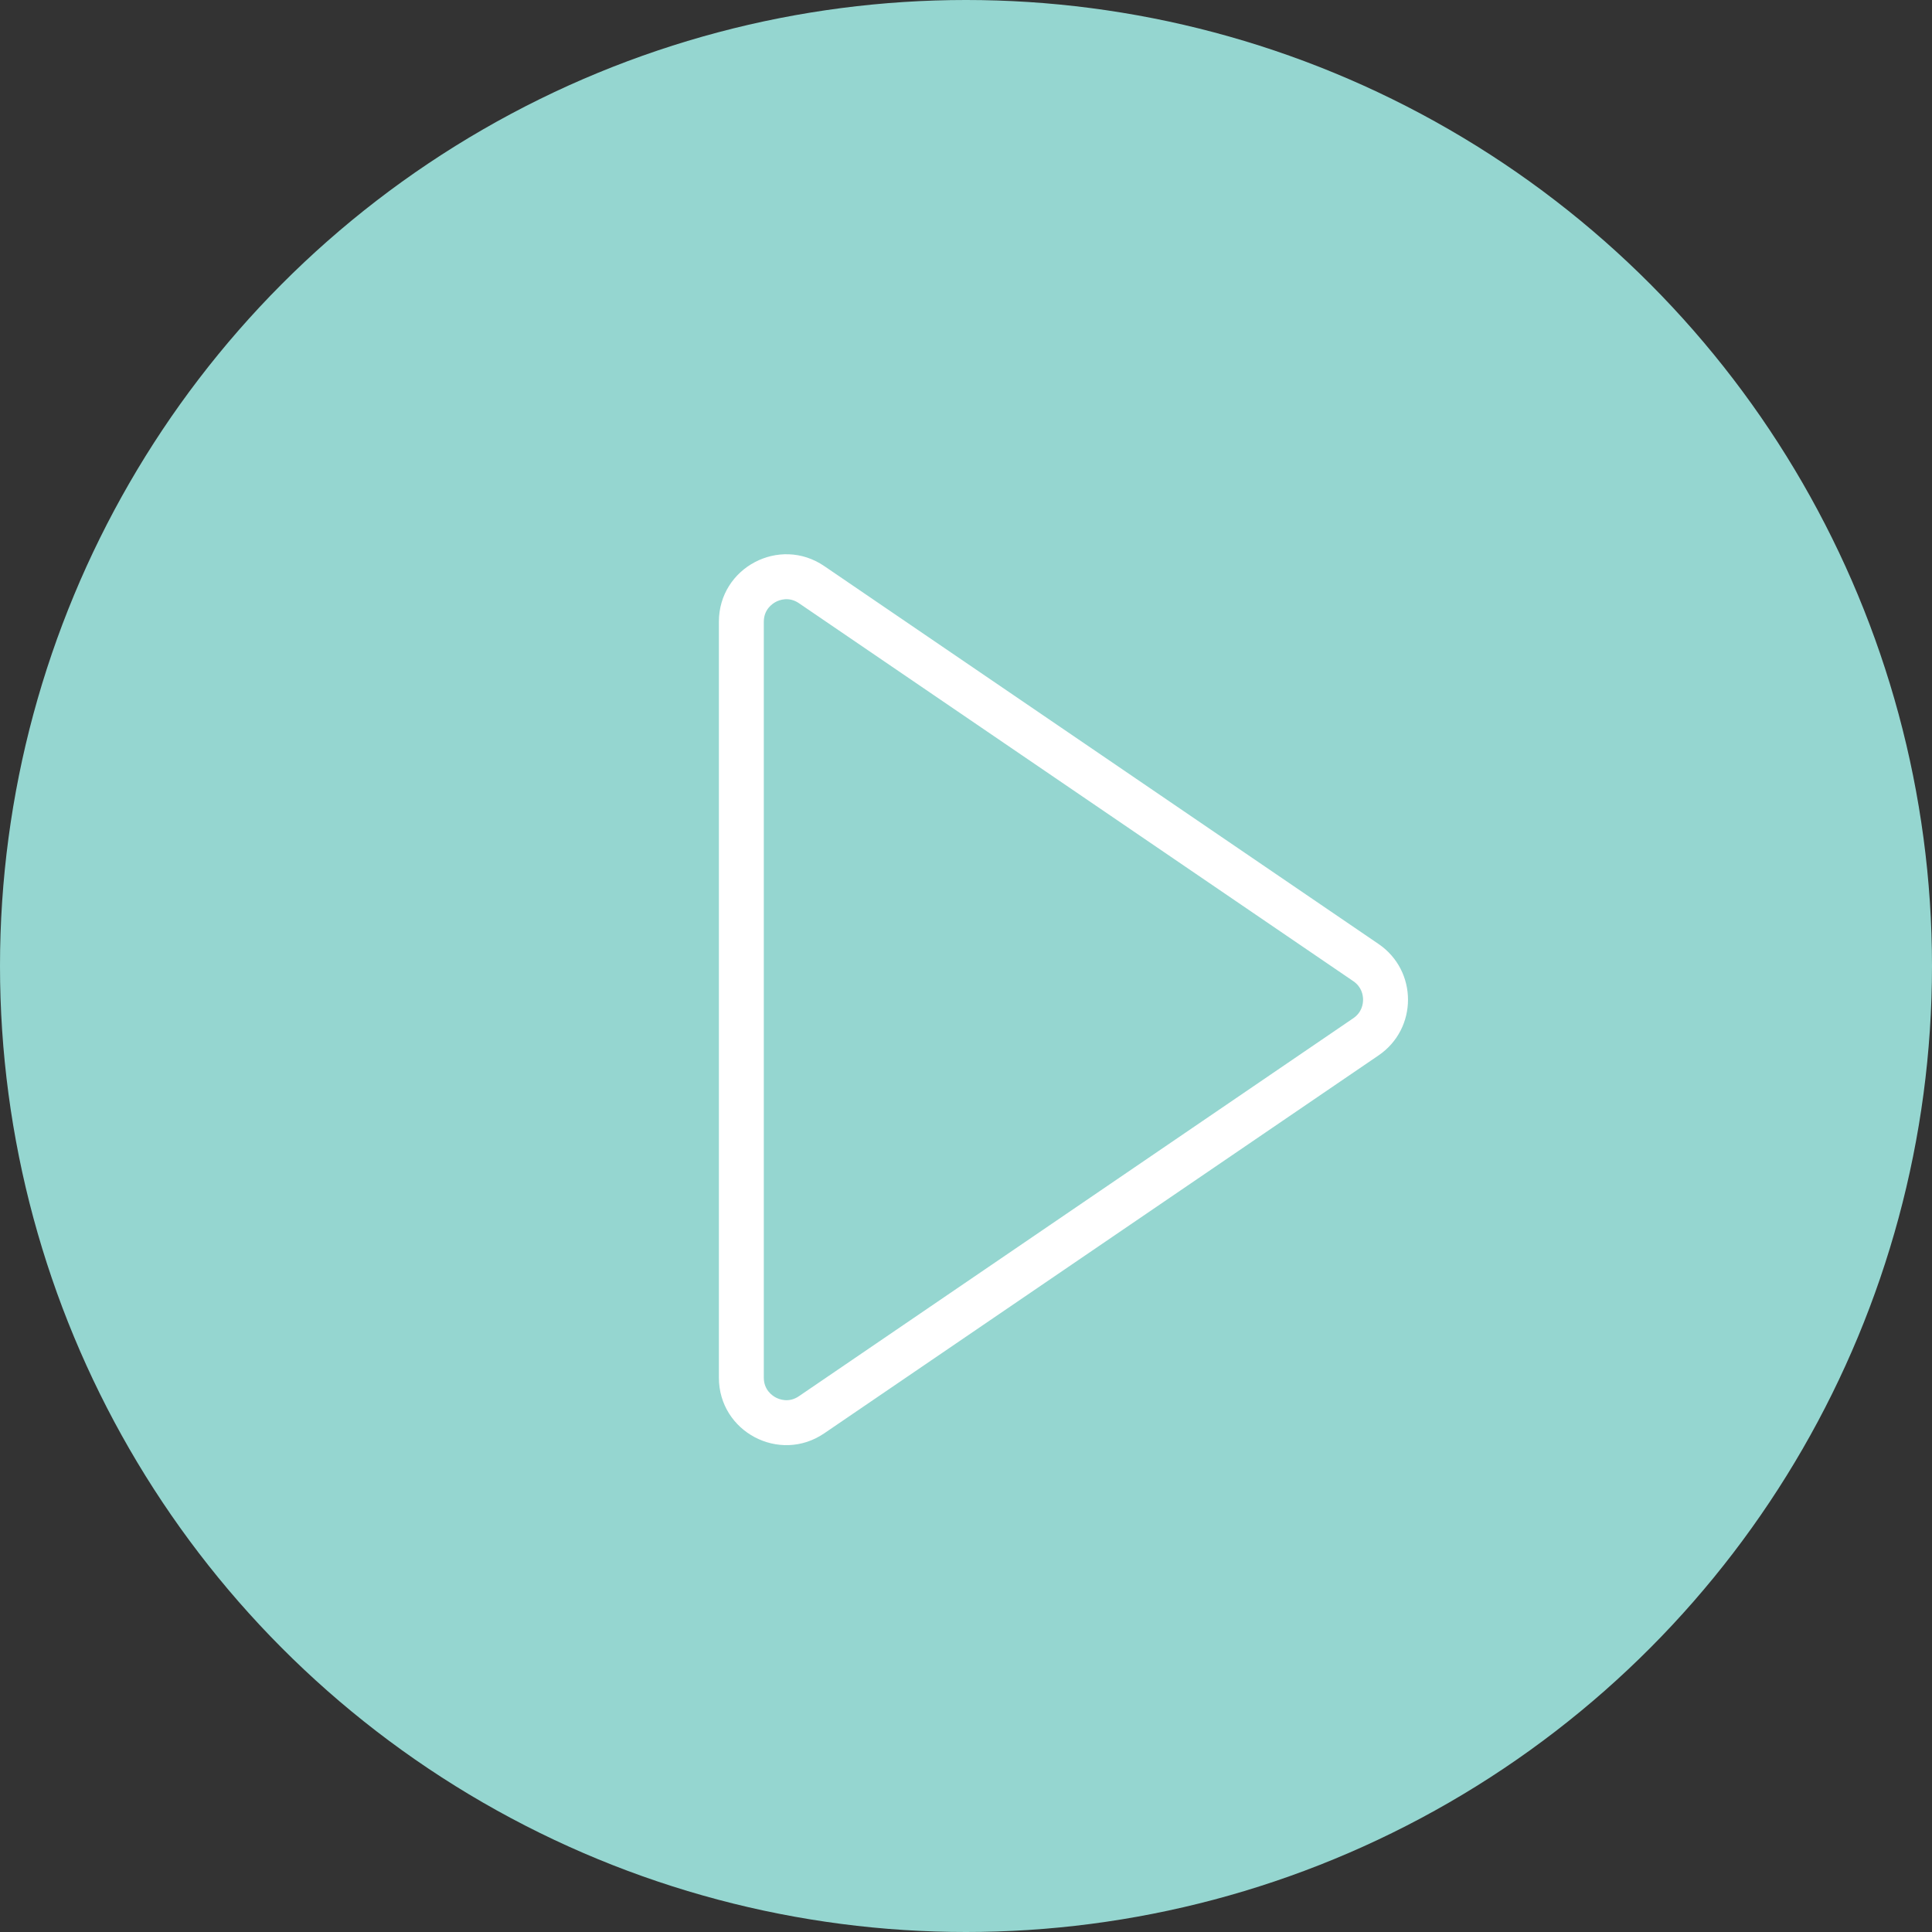<svg xmlns="http://www.w3.org/2000/svg" width="86" height="86" viewBox="0 0 86 86">
  <rect x="0" y="0" width="86" height="86" fill="#333333" stroke="none"/>
  <g id="Group_280" data-name="Group 280" transform="translate(11096.8 -5620.2)">
    <circle id="Ellipse_27" data-name="Ellipse 27" cx="43" cy="43" r="43" transform="translate(-11096.8 5620.2)" fill="#aefff7" opacity="0.8"/>
    <g id="Polygon_261" data-name="Polygon 261" transform="translate(-11031.8 5642.2) rotate(90)" fill="none" stroke-linecap="round" stroke-linejoin="round">
      <path d="M20.021,3.635a3,3,0,0,1,4.957,0L41.8,28.31A3,3,0,0,1,39.324,33H5.676A3,3,0,0,1,3.2,28.31Z" stroke="none"/>
      <path d="M 22.5 4.325 C 22.303 4.325 21.933 4.382 21.674 4.762 L 4.85 29.437 C 4.544 29.886 4.708 30.307 4.792 30.467 C 4.877 30.627 5.133 31 5.676 31 L 39.324 31 C 39.867 31 40.123 30.627 40.208 30.467 C 40.292 30.307 40.456 29.886 40.15 29.437 L 23.326 4.762 C 23.067 4.382 22.697 4.325 22.5 4.325 M 22.5 2.325 C 23.442 2.325 24.383 2.762 24.979 3.635 L 41.802 28.31 C 43.16 30.301 41.734 33 39.324 33 L 5.676 33 C 3.266 33 1.84 30.301 3.198 28.31 L 20.021 3.635 C 20.617 2.762 21.558 2.325 22.5 2.325 Z" stroke="none" fill="#fff"/>
    </g>
  </g>
</svg>
